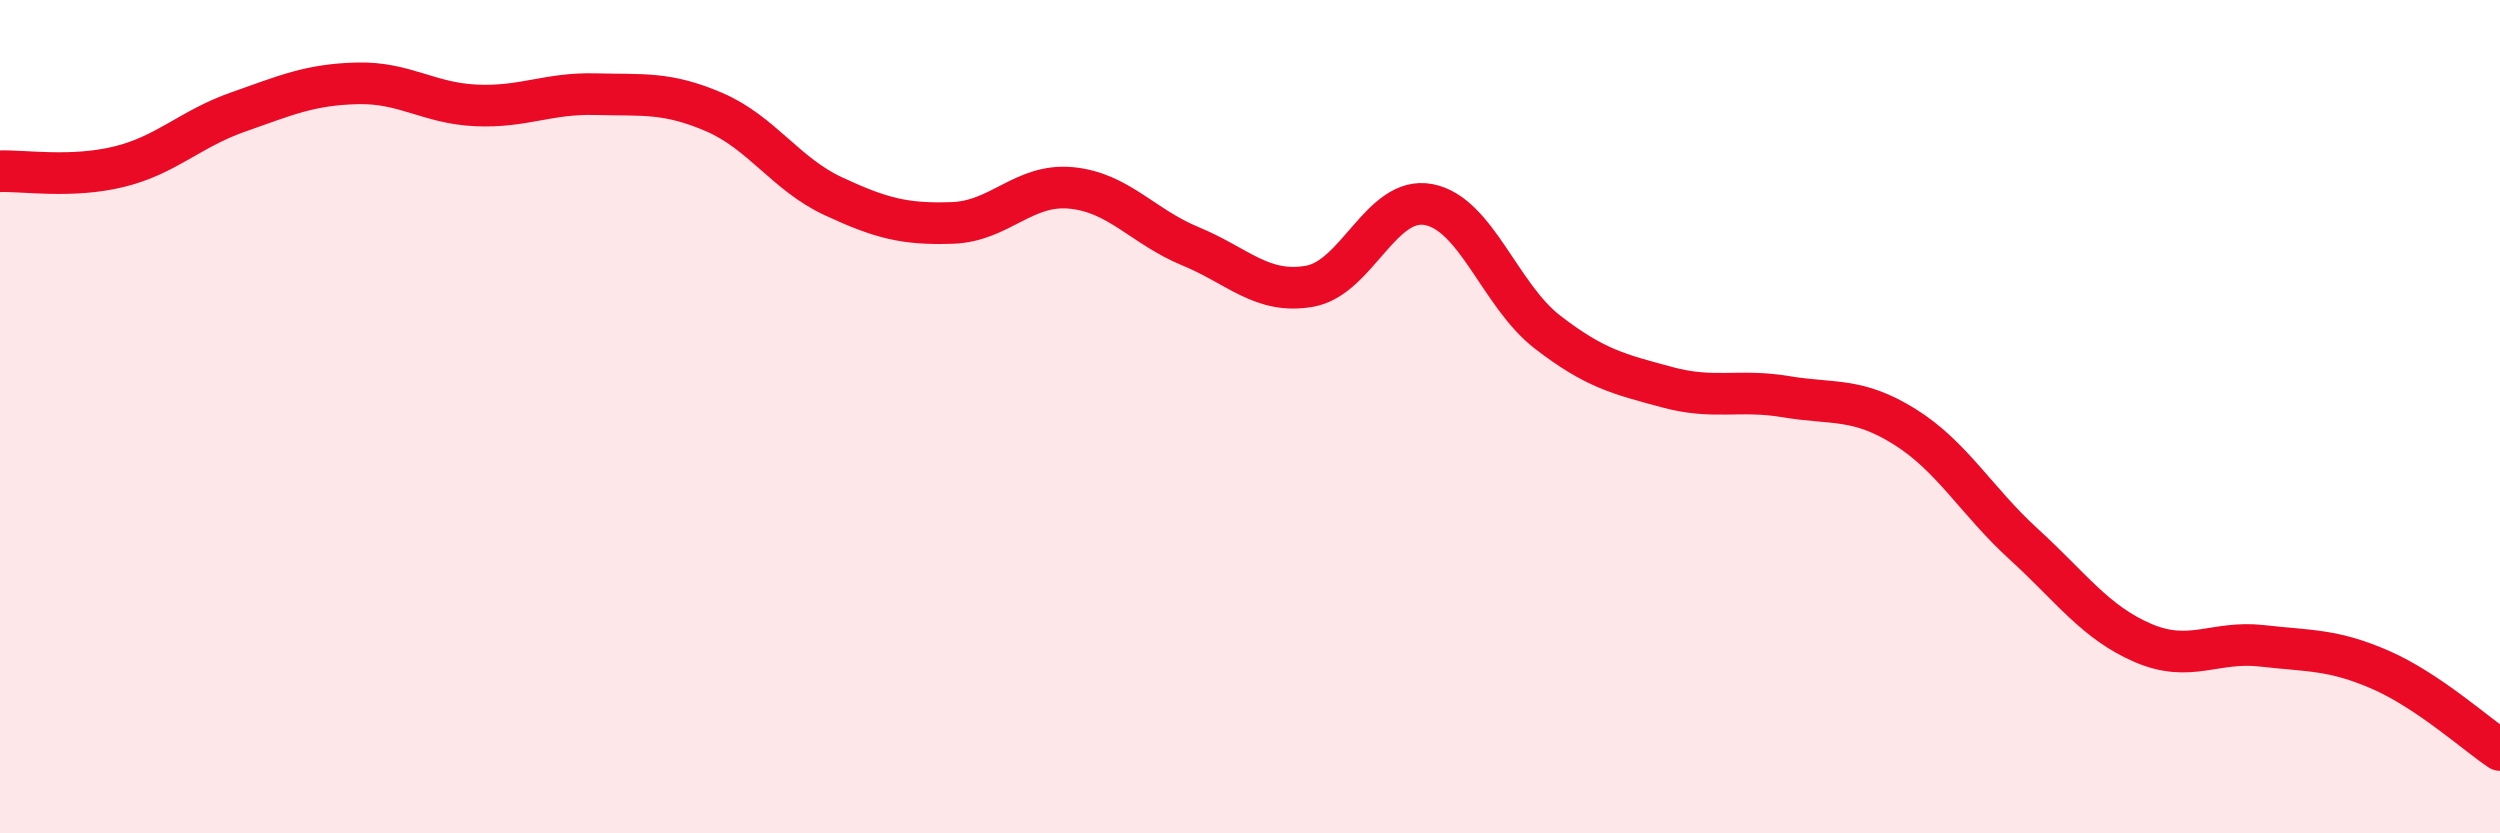 
    <svg width="60" height="20" viewBox="0 0 60 20" xmlns="http://www.w3.org/2000/svg">
      <path
        d="M 0,4.11 C 0.57,4.09 1.72,4.28 2.86,4 C 4,3.72 4.57,3.09 5.71,2.69 C 6.85,2.29 7.43,2.03 8.57,2 C 9.71,1.97 10.29,2.48 11.43,2.53 C 12.57,2.58 13.15,2.23 14.29,2.26 C 15.43,2.29 16,2.2 17.14,2.69 C 18.28,3.18 18.86,4.18 20,4.71 C 21.14,5.24 21.72,5.39 22.86,5.35 C 24,5.31 24.57,4.4 25.71,4.51 C 26.85,4.62 27.43,5.44 28.57,5.91 C 29.71,6.38 30.29,7.07 31.43,6.87 C 32.57,6.67 33.15,4.69 34.29,4.91 C 35.43,5.13 36,7.09 37.14,7.97 C 38.28,8.85 38.86,8.98 40,9.29 C 41.14,9.6 41.72,9.33 42.86,9.52 C 44,9.71 44.57,9.53 45.71,10.24 C 46.85,10.95 47.43,12.02 48.57,13.06 C 49.71,14.1 50.29,14.94 51.43,15.43 C 52.57,15.92 53.15,15.37 54.29,15.5 C 55.43,15.63 56,15.58 57.14,16.08 C 58.28,16.58 59.43,17.62 60,18L60 20L0 20Z"
        fill="#EB0A25"
        opacity="0.1"
        stroke-linecap="round"
        stroke-linejoin="round"
      />
      <path
        d="M 0,4.11 C 0.57,4.09 1.72,4.28 2.86,4 C 4,3.72 4.57,3.09 5.71,2.69 C 6.85,2.29 7.43,2.03 8.57,2 C 9.71,1.97 10.29,2.48 11.43,2.53 C 12.57,2.58 13.15,2.23 14.29,2.26 C 15.43,2.29 16,2.2 17.14,2.69 C 18.28,3.18 18.86,4.18 20,4.71 C 21.14,5.24 21.72,5.39 22.86,5.35 C 24,5.31 24.57,4.4 25.71,4.51 C 26.85,4.62 27.43,5.44 28.57,5.91 C 29.71,6.38 30.29,7.07 31.43,6.87 C 32.57,6.67 33.15,4.69 34.29,4.91 C 35.43,5.13 36,7.09 37.14,7.97 C 38.28,8.85 38.86,8.98 40,9.29 C 41.14,9.6 41.72,9.33 42.86,9.52 C 44,9.71 44.57,9.53 45.71,10.24 C 46.85,10.95 47.43,12.02 48.57,13.06 C 49.71,14.1 50.29,14.94 51.43,15.43 C 52.57,15.92 53.15,15.37 54.29,15.5 C 55.43,15.63 56,15.58 57.14,16.08 C 58.28,16.58 59.43,17.62 60,18"
        stroke="#EB0A25"
        stroke-width="1"
        fill="none"
        stroke-linecap="round"
        stroke-linejoin="round"
      />
    </svg>
  